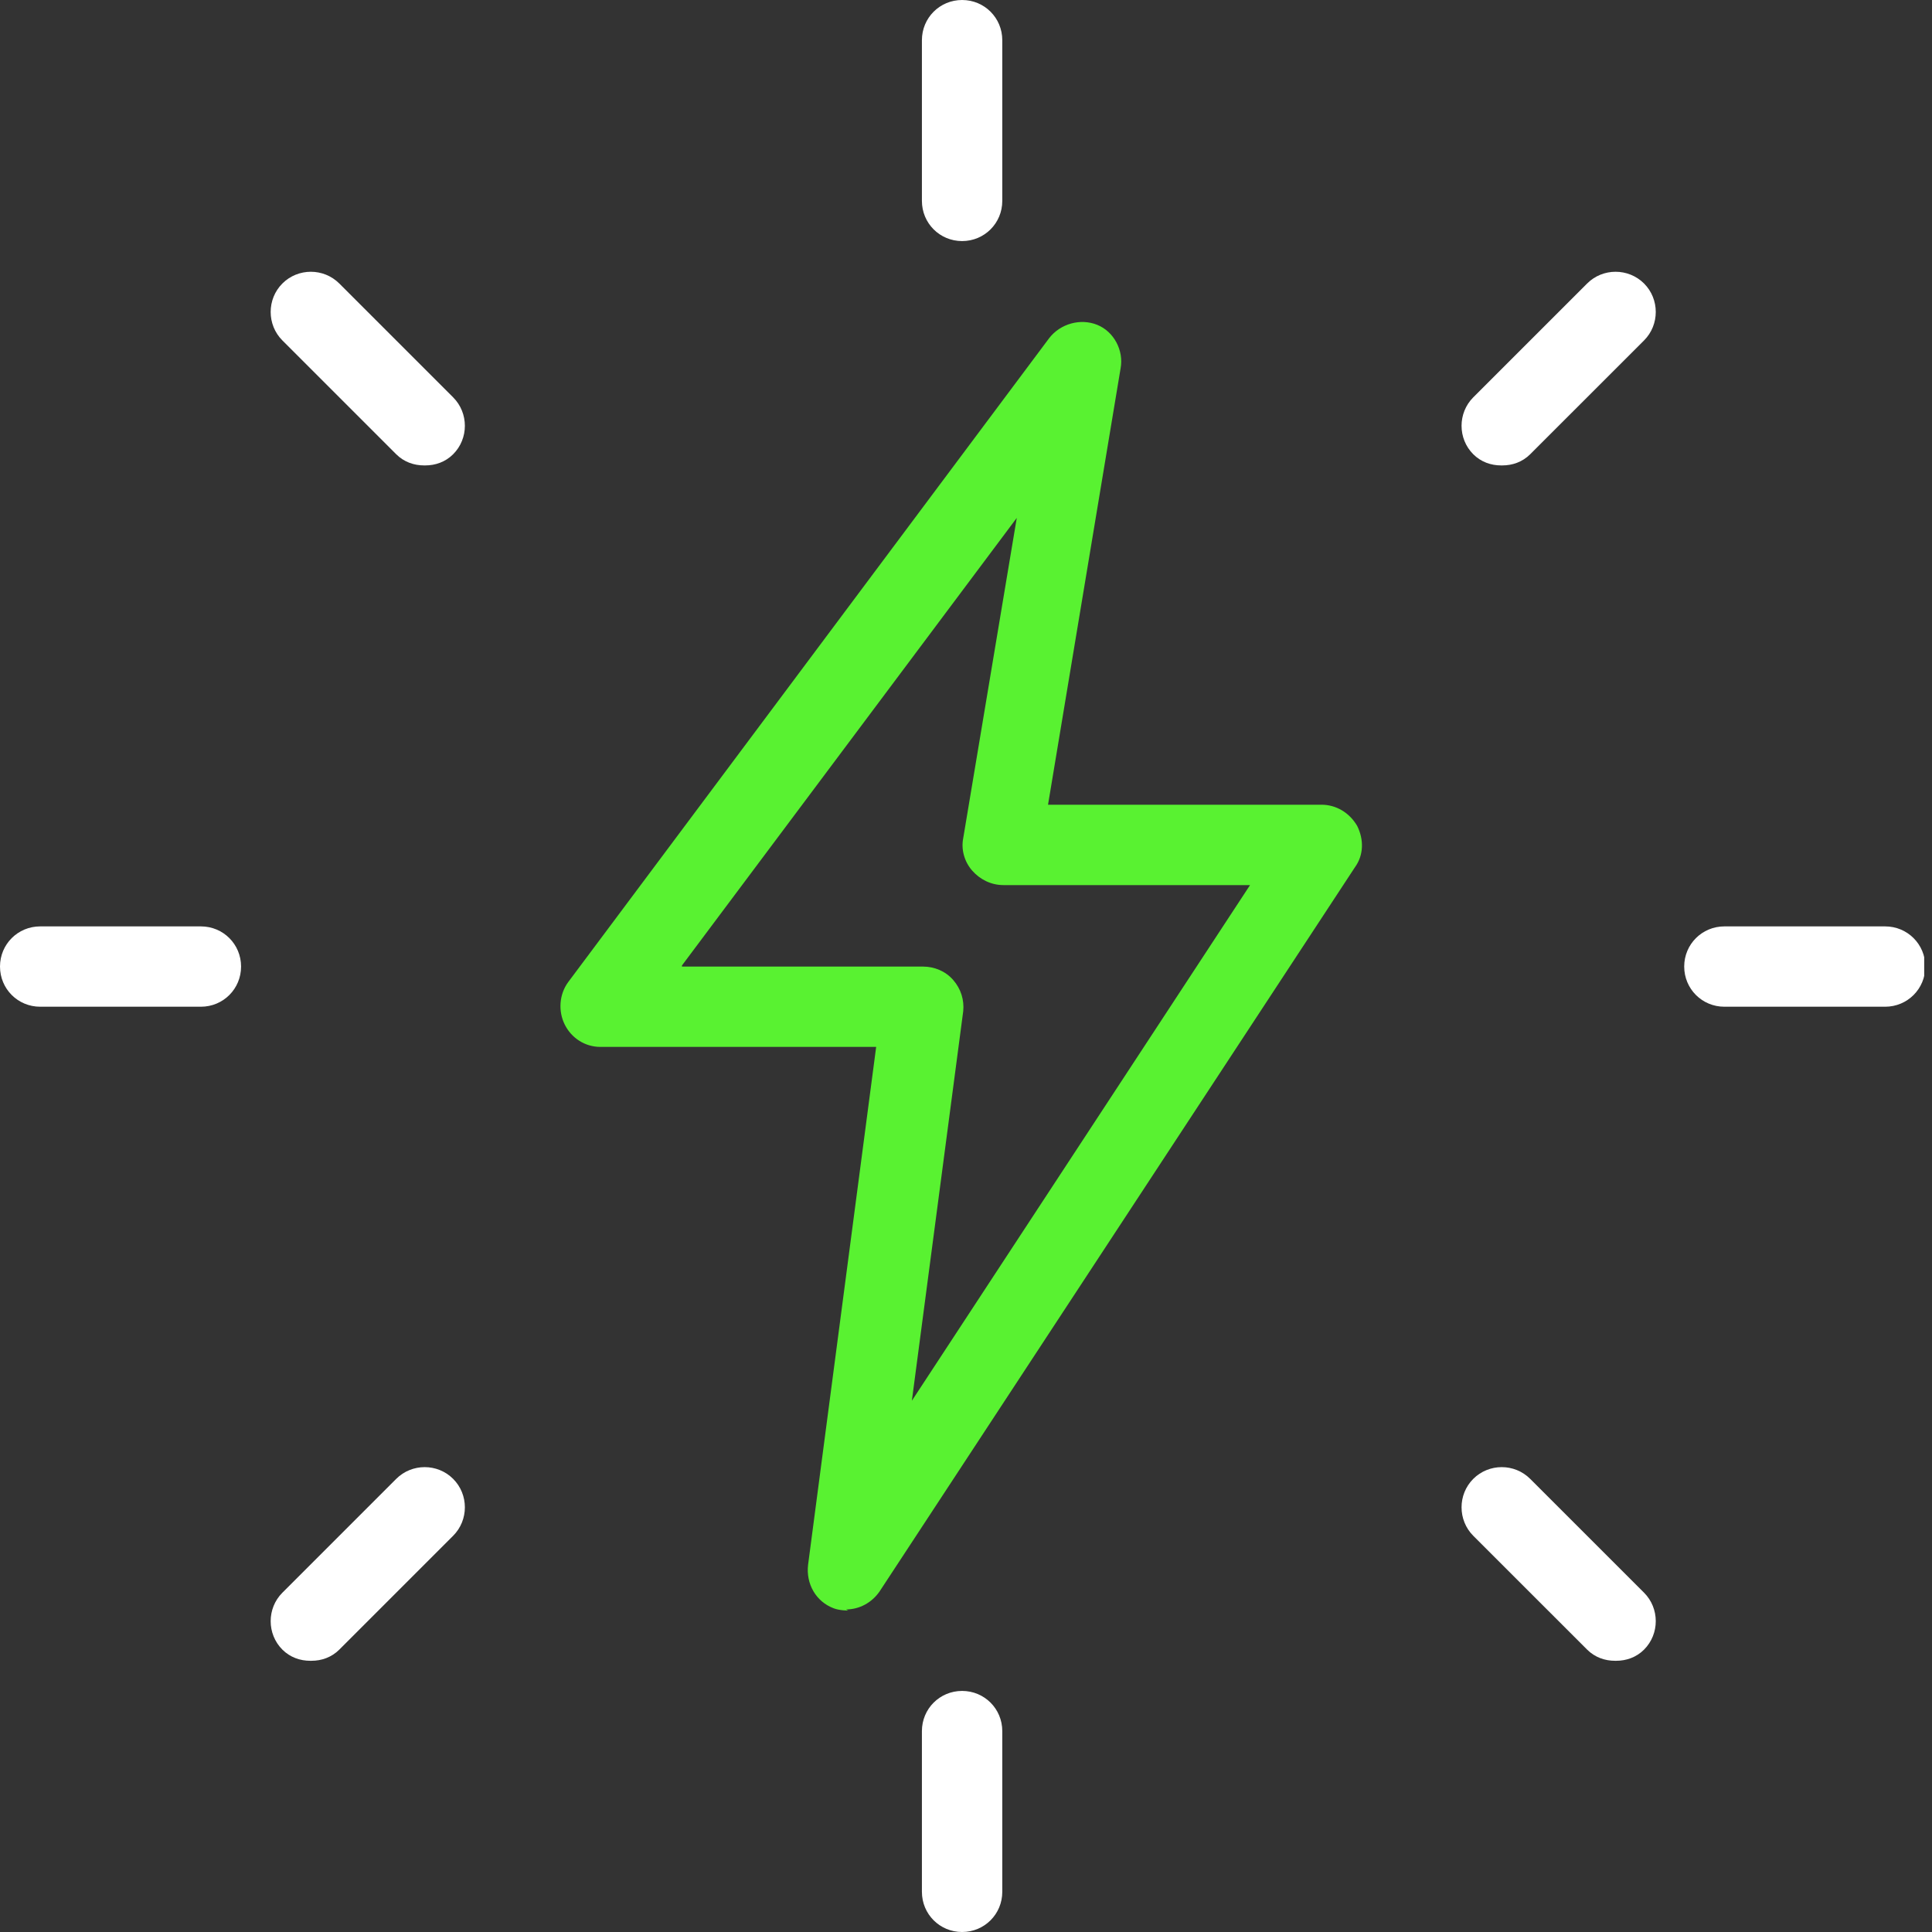 <svg width="50" height="50" viewBox="0 0 50 50" fill="none" xmlns="http://www.w3.org/2000/svg">
<rect x="0" y="0" width="50" height="50" fill="#333333" stroke="none"/>
<g clip-path="url(#clip0_263_2490)">
<path d="M24.899 6.239C24.321 6.239 23.859 5.777 23.859 5.199V1.04C23.859 0.462 24.321 0 24.899 0C25.477 0 25.939 0.462 25.939 1.04V5.199C25.939 5.777 25.477 6.239 24.899 6.239Z" fill="white"/>
<path d="M38.85 12.045C38.59 12.045 38.33 11.958 38.128 11.756C37.724 11.352 37.724 10.688 38.128 10.283L41.075 7.337C41.479 6.932 42.143 6.932 42.548 7.337C42.952 7.741 42.952 8.406 42.548 8.81L39.601 11.756C39.399 11.958 39.139 12.045 38.879 12.045" fill="white"/>
<path d="M48.787 26.054H44.627C44.05 26.054 43.587 25.592 43.587 25.014C43.587 24.437 44.05 23.975 44.627 23.975H48.787C49.364 23.975 49.827 24.437 49.827 25.014C49.827 25.592 49.364 26.054 48.787 26.054Z" fill="white"/>
<path d="M41.797 42.981C41.537 42.981 41.277 42.894 41.075 42.692L38.128 39.746C37.724 39.341 37.724 38.677 38.128 38.273C38.533 37.868 39.197 37.868 39.601 38.273L42.548 41.219C42.952 41.623 42.952 42.288 42.548 42.692C42.346 42.894 42.086 42.981 41.825 42.981" fill="white"/>
<path d="M24.899 50C24.321 50 23.859 49.538 23.859 48.96V44.801C23.859 44.223 24.321 43.761 24.899 43.761C25.477 43.761 25.939 44.223 25.939 44.801V48.96C25.939 49.538 25.477 50 24.899 50Z" fill="white"/>
<path d="M8.03 42.981C7.77 42.981 7.51 42.894 7.308 42.692C6.904 42.288 6.904 41.623 7.308 41.219L10.254 38.273C10.659 37.868 11.323 37.868 11.727 38.273C12.132 38.677 12.132 39.341 11.727 39.746L8.781 42.692C8.579 42.894 8.319 42.981 8.059 42.981" fill="white"/>
<path d="M5.199 26.054H1.04C0.462 26.054 0 25.592 0 25.014C0 24.437 0.462 23.975 1.04 23.975H5.199C5.777 23.975 6.239 24.437 6.239 25.014C6.239 25.592 5.777 26.054 5.199 26.054Z" fill="white"/>
<path d="M10.976 12.045C10.716 12.045 10.456 11.958 10.254 11.756L7.308 8.81C6.904 8.406 6.904 7.741 7.308 7.337C7.712 6.932 8.377 6.932 8.781 7.337L11.727 10.283C12.132 10.688 12.132 11.352 11.727 11.756C11.525 11.958 11.265 12.045 11.005 12.045" fill="white"/>
<path d="M17.649 25.015H23.888C24.177 25.015 24.466 25.13 24.668 25.361C24.87 25.592 24.957 25.881 24.928 26.17L23.599 36.251L32.351 22.906H25.968C25.65 22.906 25.361 22.761 25.159 22.53C24.957 22.299 24.87 21.982 24.928 21.693L26.314 13.403L17.649 24.986V25.015ZM21.953 41.681C21.953 41.681 21.721 41.681 21.577 41.623C21.115 41.45 20.855 40.988 20.913 40.497L22.675 27.094H15.54C15.136 27.094 14.789 26.863 14.616 26.517C14.443 26.17 14.471 25.737 14.703 25.419L27.152 8.752C27.441 8.377 27.961 8.232 28.394 8.406C28.827 8.579 29.087 9.07 29.001 9.532L27.123 20.826H34.2C34.575 20.826 34.922 21.028 35.124 21.375C35.297 21.722 35.297 22.126 35.066 22.444L22.761 41.19C22.559 41.479 22.241 41.652 21.895 41.652" fill="#59F231"/>
</g>
<defs>
<clipPath id="clip0_263_2490">
<rect width="49.798" height="50" fill="white"/>
</clipPath>
</defs>
</svg>
